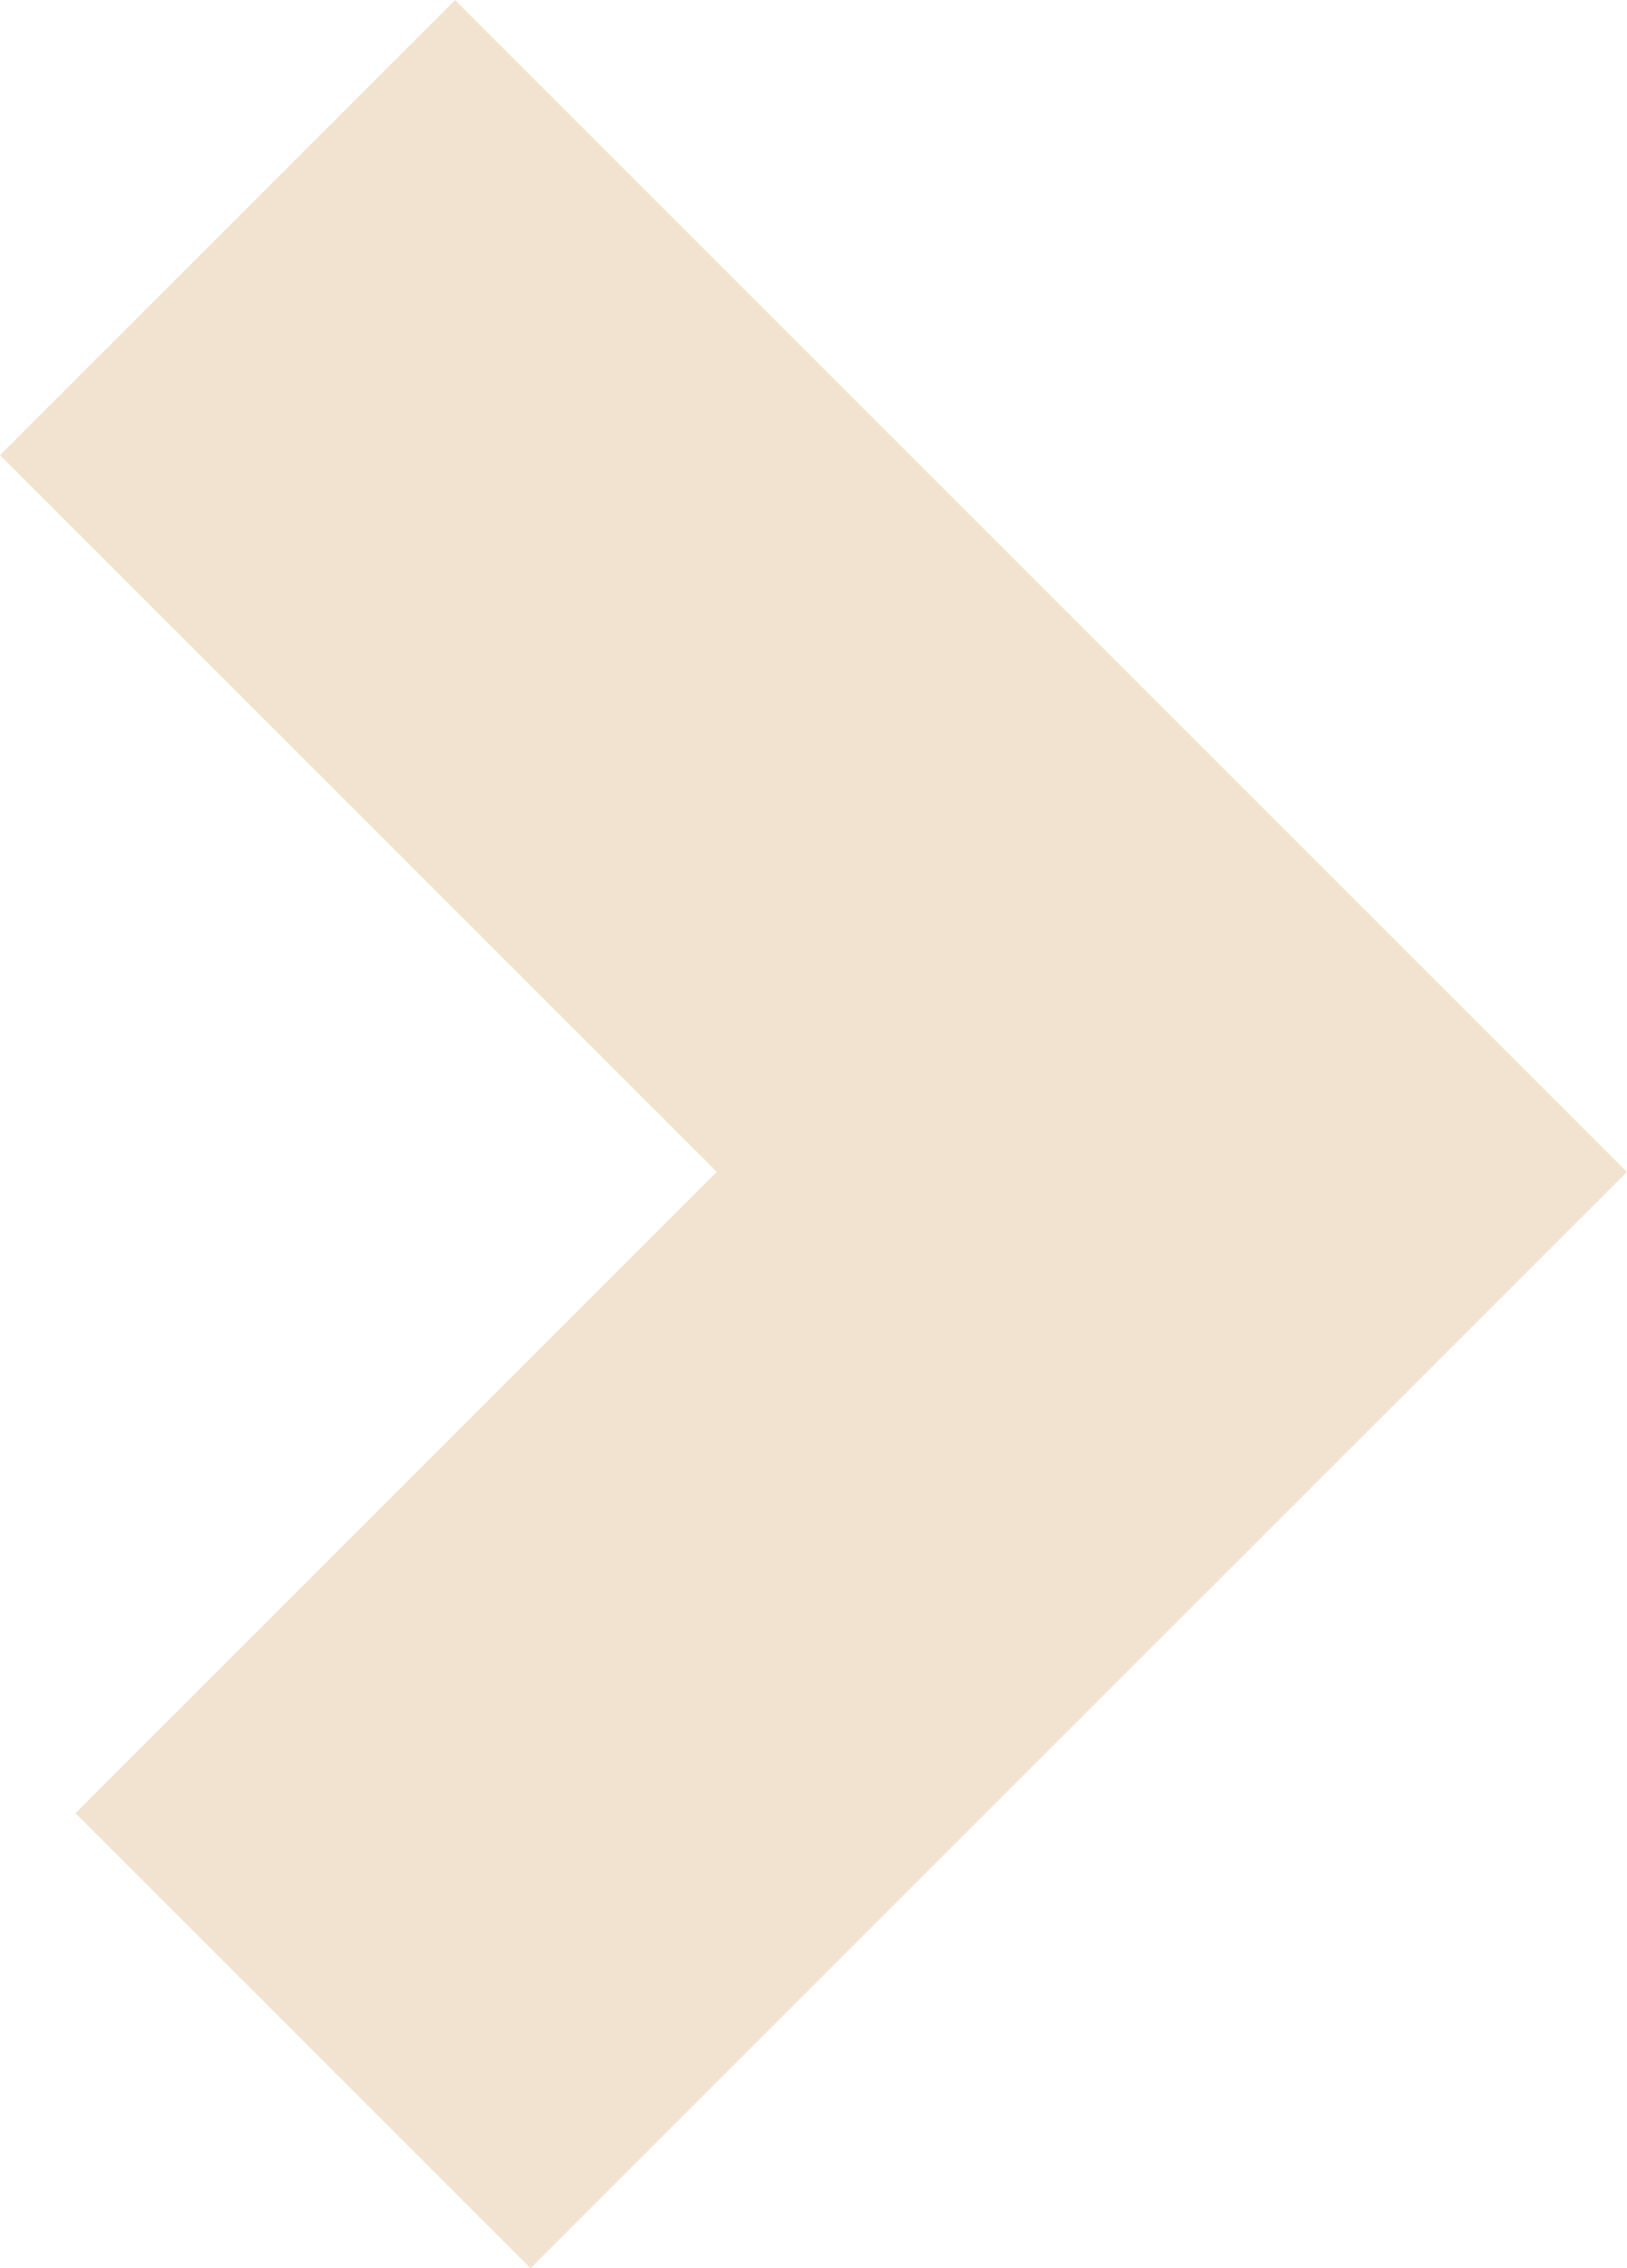 <svg
  xmlns="http://www.w3.org/2000/svg"
  width="44.333"
  height="61.808"
  viewBox="0 0 44.333 61.808"
>
  <path
    d="M74.443,65.885l-12.4-12.4L79.516,36.009l-19.53-19.53,12.4-12.4,31.932,31.932Z"
    transform="translate(-59.986 -4.077)"
    fill="#f2e3d0"
  />
</svg>
